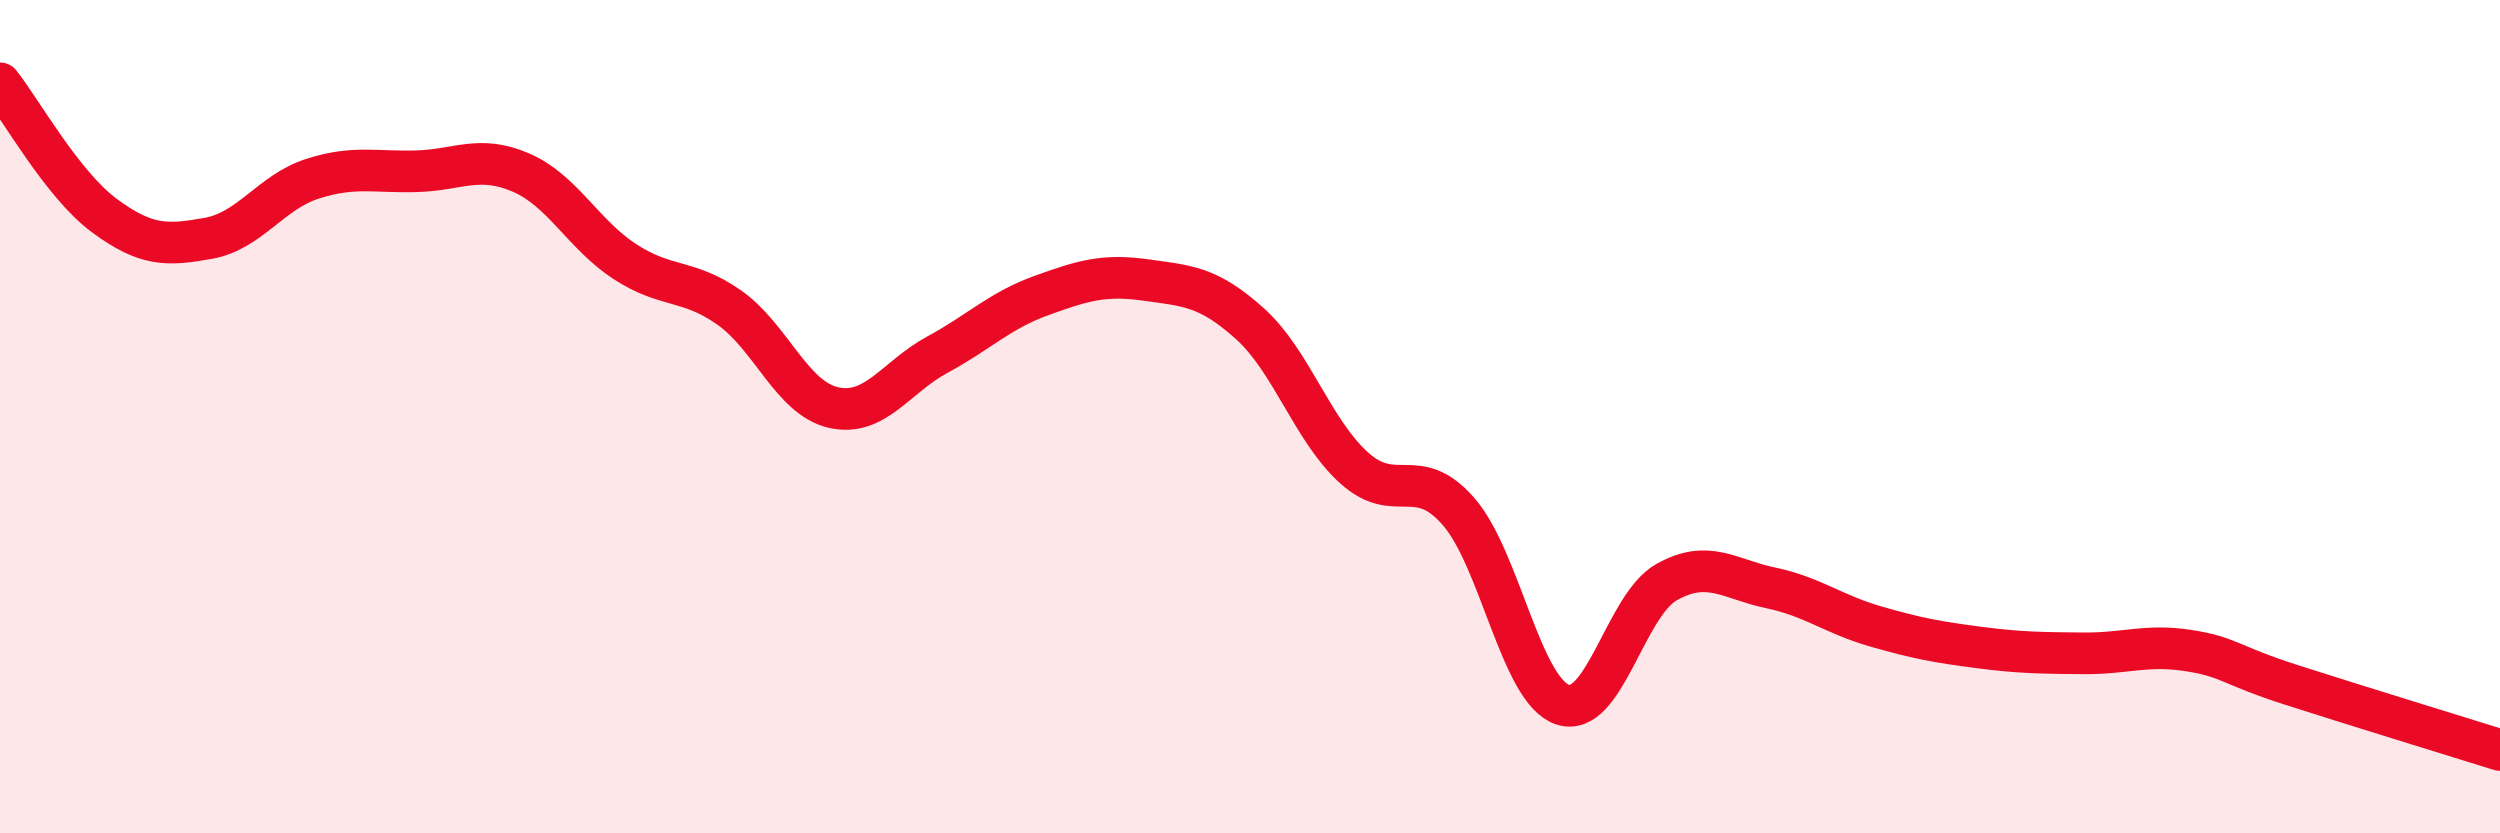 
    <svg width="60" height="20" viewBox="0 0 60 20" xmlns="http://www.w3.org/2000/svg">
      <path
        d="M 0,2 C 0.5,2.63 1.5,4.43 2.5,5.17 C 3.5,5.91 4,5.9 5,5.72 C 6,5.54 6.5,4.61 7.5,4.29 C 8.5,3.97 9,4.14 10,4.11 C 11,4.08 11.5,3.71 12.5,4.14 C 13.5,4.57 14,5.63 15,6.28 C 16,6.93 16.5,6.68 17.5,7.38 C 18.5,8.08 19,9.55 20,9.78 C 21,10.01 21.5,9.05 22.5,8.51 C 23.5,7.97 24,7.45 25,7.09 C 26,6.73 26.5,6.58 27.5,6.72 C 28.5,6.86 29,6.87 30,7.77 C 31,8.67 31.5,10.33 32.5,11.23 C 33.5,12.13 34,11.13 35,12.27 C 36,13.41 36.5,16.57 37.5,16.91 C 38.5,17.25 39,14.53 40,13.97 C 41,13.41 41.5,13.9 42.5,14.11 C 43.5,14.32 44,14.74 45,15.03 C 46,15.32 46.5,15.41 47.5,15.54 C 48.5,15.67 49,15.67 50,15.68 C 51,15.69 51.5,15.46 52.5,15.61 C 53.5,15.76 53.5,15.96 55,16.44 C 56.5,16.92 59,17.69 60,18L60 20L0 20Z"
        fill="#EB0A25"
        opacity="0.1"
        stroke-linecap="round"
        stroke-linejoin="round"
      />
      <path
        d="M 0,2 C 0.5,2.63 1.5,4.43 2.5,5.17 C 3.5,5.91 4,5.9 5,5.72 C 6,5.54 6.5,4.61 7.5,4.29 C 8.5,3.97 9,4.14 10,4.11 C 11,4.08 11.5,3.71 12.5,4.14 C 13.5,4.57 14,5.63 15,6.28 C 16,6.93 16.5,6.68 17.5,7.38 C 18.5,8.08 19,9.55 20,9.78 C 21,10.01 21.5,9.05 22.5,8.51 C 23.5,7.97 24,7.45 25,7.09 C 26,6.73 26.5,6.58 27.5,6.72 C 28.5,6.86 29,6.87 30,7.77 C 31,8.67 31.5,10.33 32.5,11.23 C 33.5,12.13 34,11.13 35,12.27 C 36,13.41 36.5,16.57 37.5,16.91 C 38.5,17.25 39,14.53 40,13.97 C 41,13.41 41.5,13.9 42.5,14.11 C 43.5,14.32 44,14.74 45,15.03 C 46,15.32 46.5,15.41 47.5,15.54 C 48.5,15.67 49,15.67 50,15.68 C 51,15.69 51.5,15.46 52.5,15.61 C 53.5,15.76 53.5,15.96 55,16.44 C 56.5,16.92 59,17.69 60,18"
        stroke="#EB0A25"
        stroke-width="1"
        fill="none"
        stroke-linecap="round"
        stroke-linejoin="round"
      />
    </svg>
  